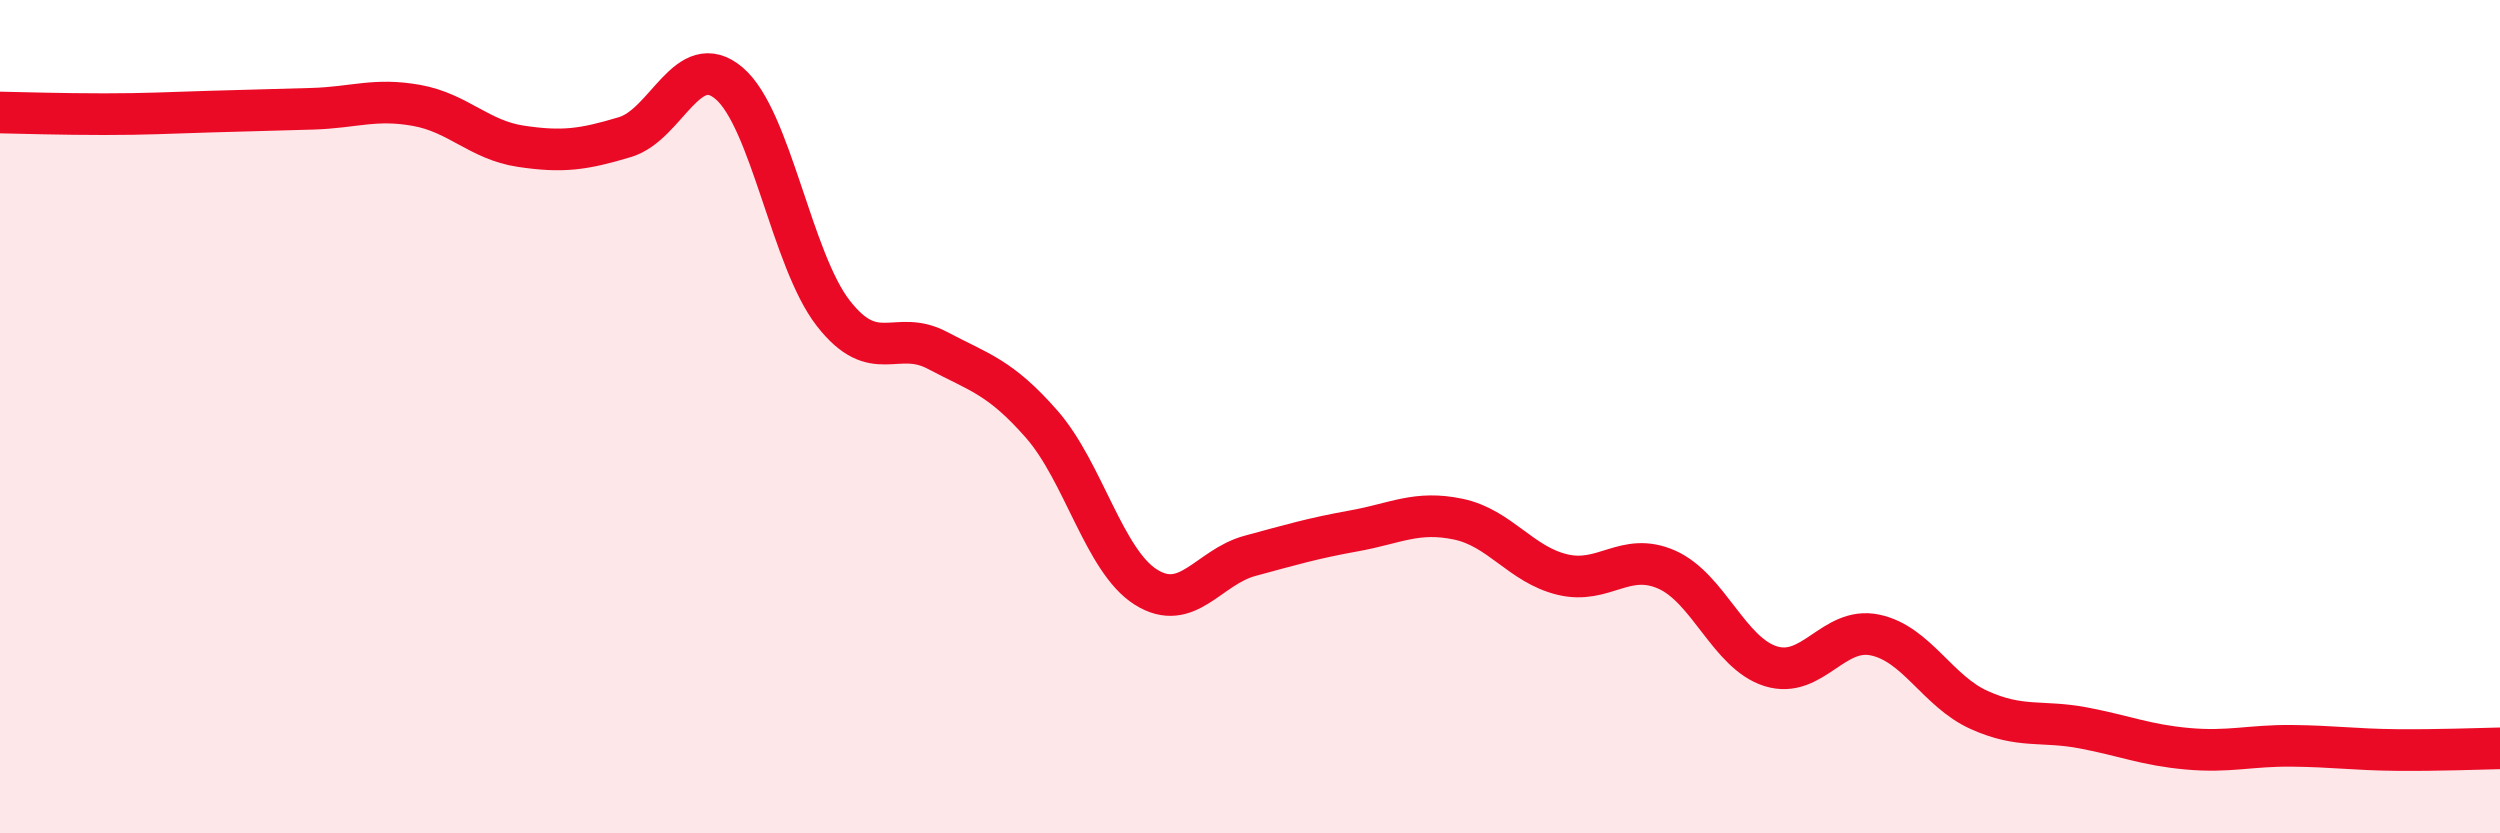 
    <svg width="60" height="20" viewBox="0 0 60 20" xmlns="http://www.w3.org/2000/svg">
      <path
        d="M 0,2.7 C 0.5,2.71 1.5,2.74 2.5,2.74 C 3.5,2.74 4,2.71 5,2.68 C 6,2.65 6.5,2.64 7.5,2.61 C 8.5,2.58 9,2.35 10,2.53 C 11,2.71 11.5,3.36 12.5,3.51 C 13.5,3.66 14,3.59 15,3.29 C 16,2.99 16.5,1.15 17.5,2 C 18.5,2.85 19,6.24 20,7.52 C 21,8.8 21.5,7.88 22.5,8.41 C 23.5,8.94 24,9.04 25,10.18 C 26,11.32 26.5,13.46 27.5,14.09 C 28.5,14.72 29,13.61 30,13.34 C 31,13.07 31.5,12.92 32.5,12.74 C 33.5,12.56 34,12.25 35,12.46 C 36,12.67 36.5,13.55 37.5,13.79 C 38.5,14.03 39,13.23 40,13.67 C 41,14.11 41.5,15.68 42.5,15.99 C 43.5,16.3 44,15.03 45,15.24 C 46,15.45 46.5,16.59 47.5,17.04 C 48.5,17.49 49,17.28 50,17.47 C 51,17.66 51.5,17.88 52.5,17.97 C 53.5,18.06 54,17.89 55,17.9 C 56,17.91 56.5,17.99 57.5,18 C 58.5,18.01 59.5,17.97 60,17.96L60 20L0 20Z"
        fill="#EB0A25"
        opacity="0.1"
        stroke-linecap="round"
        stroke-linejoin="round"
      />
      <path
        d="M 0,2.7 C 0.5,2.71 1.5,2.74 2.5,2.74 C 3.5,2.74 4,2.71 5,2.68 C 6,2.65 6.5,2.64 7.5,2.61 C 8.5,2.58 9,2.35 10,2.53 C 11,2.71 11.5,3.36 12.5,3.51 C 13.5,3.66 14,3.59 15,3.29 C 16,2.99 16.5,1.15 17.5,2 C 18.5,2.85 19,6.24 20,7.52 C 21,8.8 21.5,7.88 22.5,8.41 C 23.5,8.94 24,9.04 25,10.18 C 26,11.32 26.5,13.46 27.5,14.09 C 28.5,14.72 29,13.61 30,13.34 C 31,13.07 31.5,12.92 32.5,12.74 C 33.5,12.56 34,12.25 35,12.46 C 36,12.67 36.5,13.55 37.5,13.79 C 38.5,14.03 39,13.23 40,13.67 C 41,14.11 41.5,15.68 42.5,15.99 C 43.5,16.3 44,15.03 45,15.24 C 46,15.45 46.5,16.59 47.5,17.04 C 48.5,17.49 49,17.28 50,17.47 C 51,17.66 51.5,17.88 52.5,17.97 C 53.5,18.06 54,17.89 55,17.9 C 56,17.91 56.5,17.99 57.5,18 C 58.5,18.01 59.5,17.97 60,17.96"
        stroke="#EB0A25"
        stroke-width="1"
        fill="none"
        stroke-linecap="round"
        stroke-linejoin="round"
      />
    </svg>
  